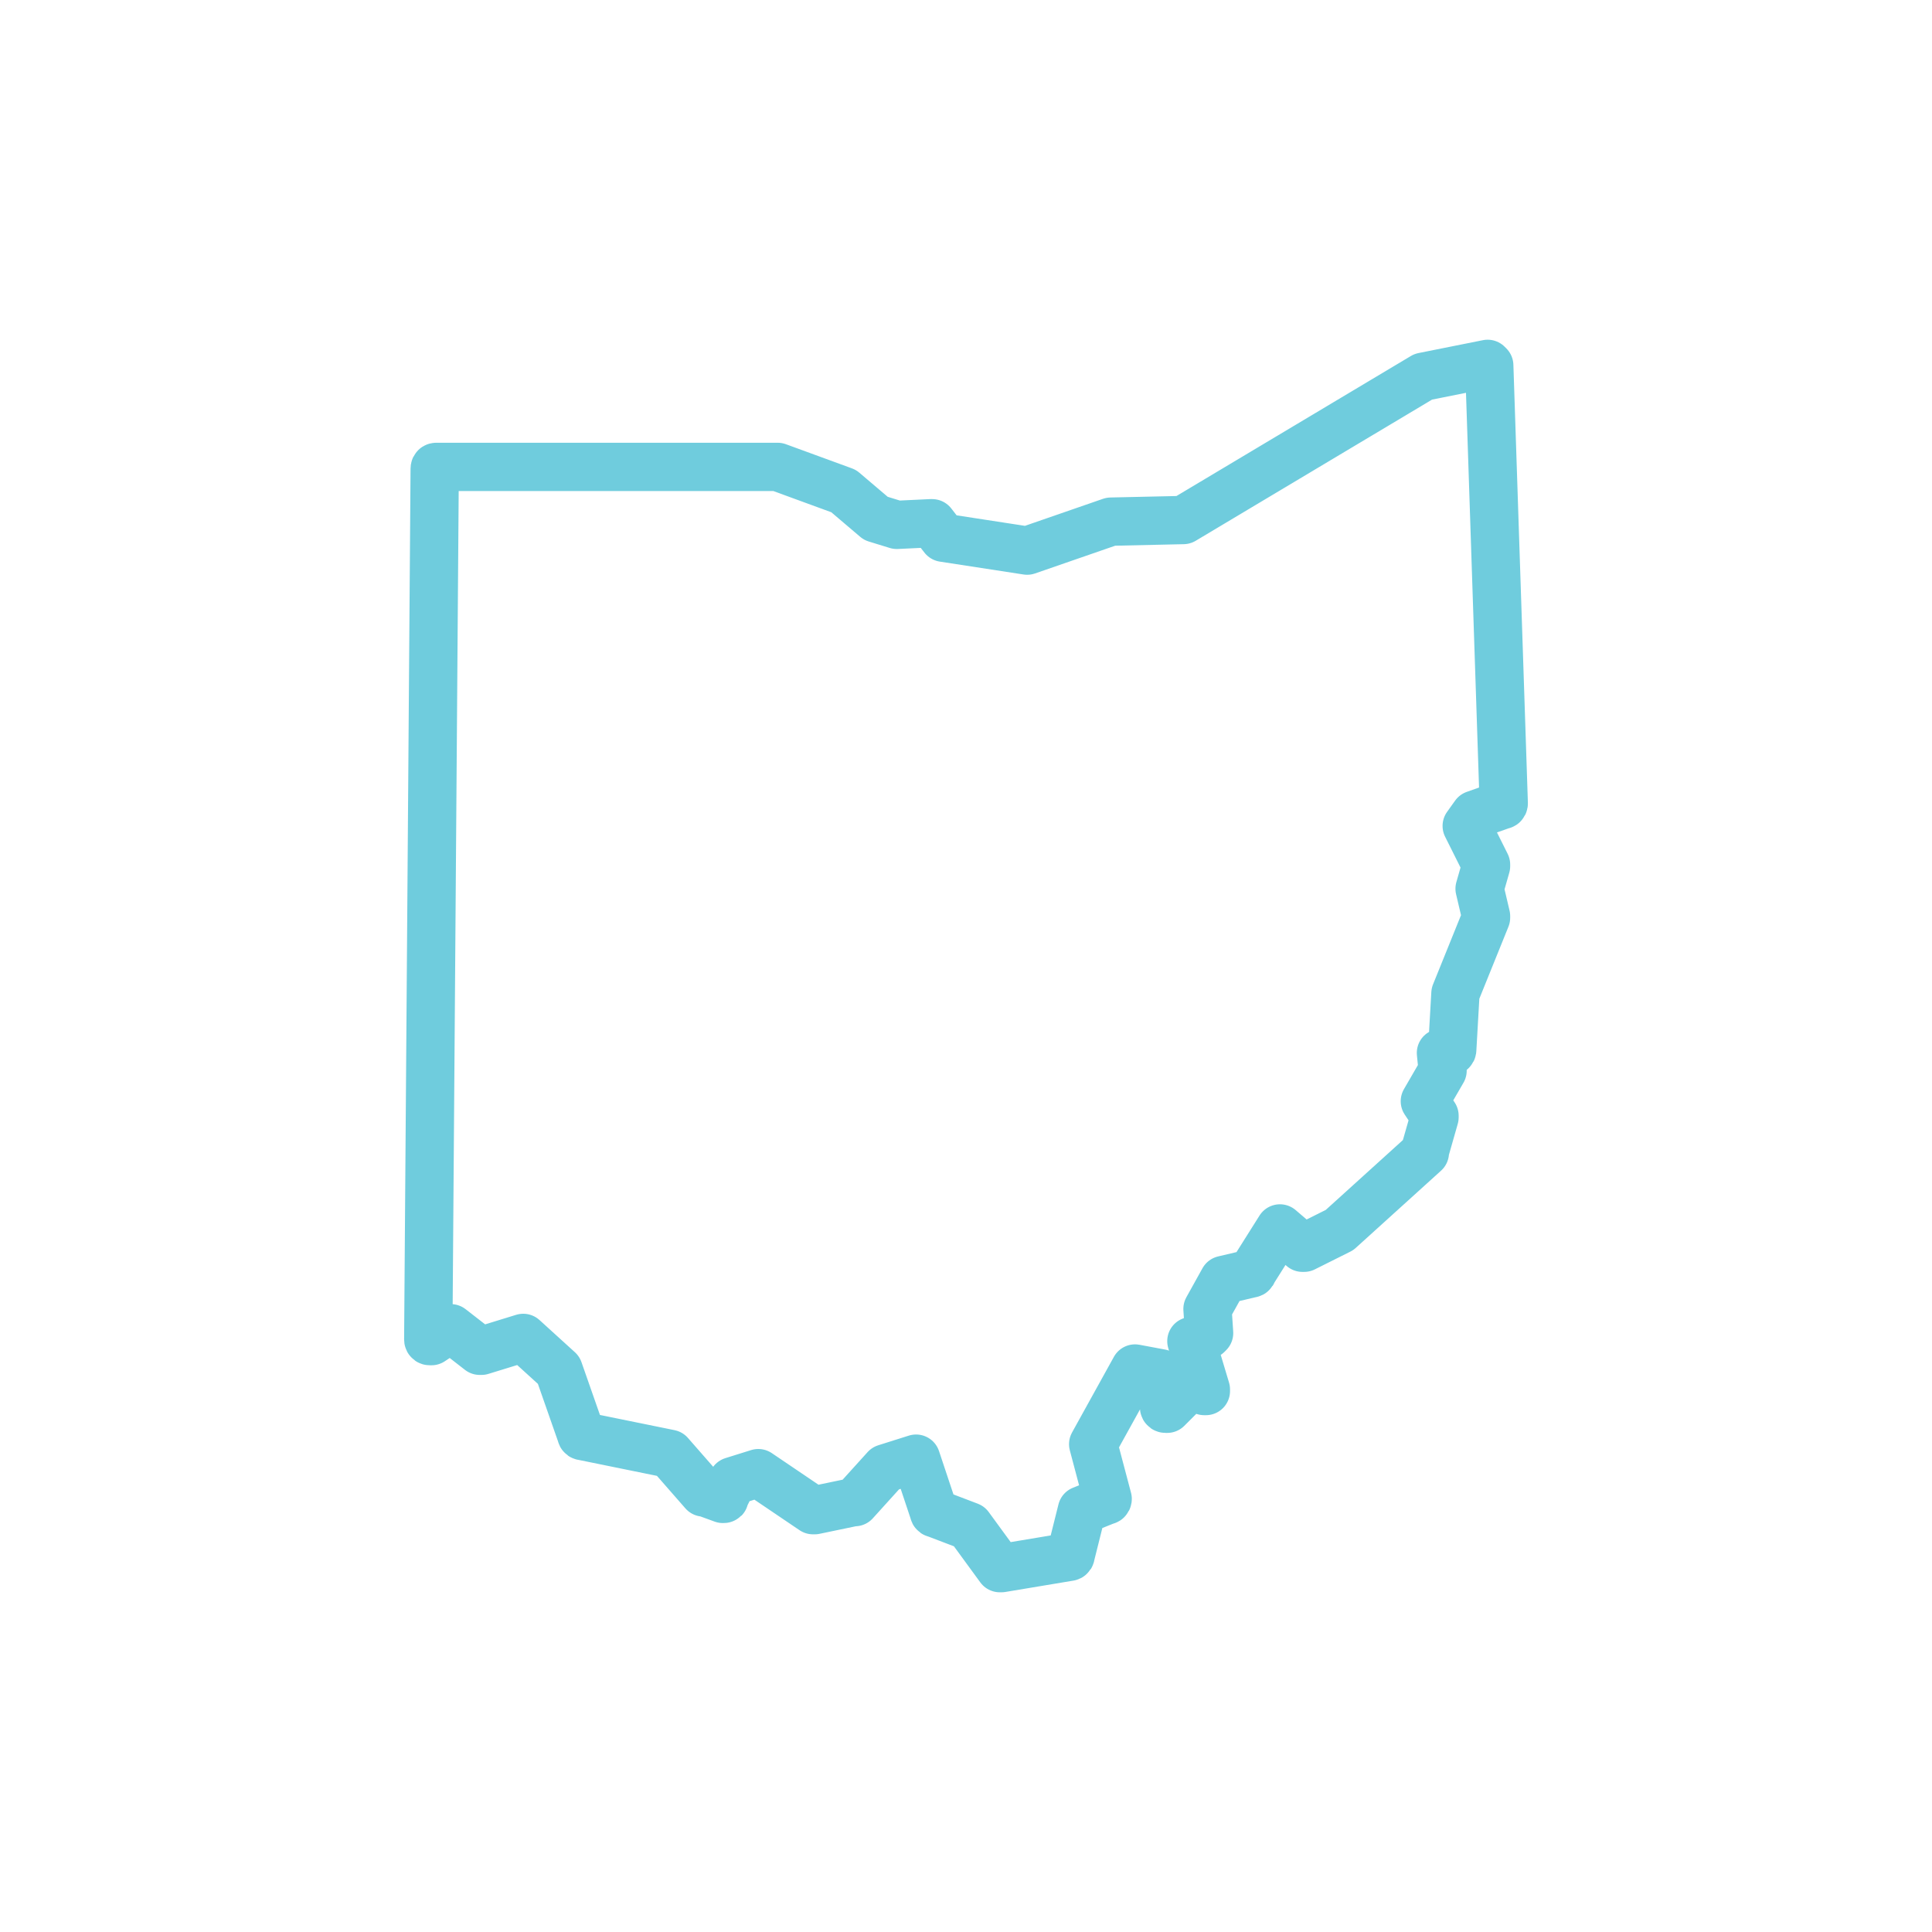 <?xml version="1.0" encoding="utf-8"?>
<!-- Generator: Adobe Illustrator 28.2.0, SVG Export Plug-In . SVG Version: 6.00 Build 0)  -->
<svg version="1.1" id="Layer_1" xmlns="http://www.w3.org/2000/svg" xmlns:xlink="http://www.w3.org/1999/xlink" x="0px" y="0px"
	 viewBox="0 0 120 120" style="enable-background:new 0 0 120 120;" xml:space="preserve">
<style type="text/css">
	.st0{fill:none;stroke:#6FCCDD;stroke-width:3;stroke-linecap:square;stroke-linejoin:round;stroke-miterlimit:10;}
</style>
<path class="st0" d="M92.5,22.7L92.5,22.7c-0.1-0.1-0.1-0.1-0.1-0.1l-4,0.8l0,0l-14.9,8.9L69,32.4l0,0l-5.2,1.8l-5.2-0.8l-0.7-0.9
	h-0.1l-2.1,0.1l-1.3-0.4l-2-1.7l0,0L48.3,29l0,0H27.1C27,29,27,29.1,27,29.1l-0.4,54.1c0,0,0,0.1,0.1,0.1h0.1l1.2-0.8l1.8,1.4h0.1
	l2.6-0.8l2.2,2l1.4,4c0,0,0,0.1,0.1,0.1l5.4,1.1l2.1,2.4c0,0,0,0,0.1,0l1.1,0.4c0.1,0,0.1,0,0.1-0.1l0.5-1l1.6-0.5l3.4,2.3h0.1
	l2.4-0.5c0,0,0,0,0.1,0l1.9-2.1l1.9-0.6l1.1,3.3c0,0,0,0.1,0.1,0.1l2.1,0.8l1.9,2.6h0.1l0,0l4.2-0.7c0,0,0.1,0,0.1-0.1l0.7-2.8
	l1.5-0.6c0.1,0,0.1-0.1,0.1-0.1l-0.9-3.4l2.6-4.7l1.6,0.3l0.2,2.1c0,0,0,0.1,0.1,0.1h0.1l1.4-1.4l0.9,0.3h0.1v-0.1l-0.9-3l1-0.4
	l0.1-0.1L75,81.3l1-1.8l1.7-0.4c0,0,0.1,0,0.1-0.1l1.7-2.7l1.4,1.2H81l2.2-1.1l0,0l5.3-4.8c0,0,0,0,0-0.1l0.6-2.1v-0.1l-0.6-0.9
	l1.1-1.9c0,0,0,0,0-0.1l-0.1-1l0.6-0.1c0.1,0,0.1-0.1,0.1-0.1l0.2-3.5l1.9-4.7v-0.1l-0.4-1.7l0.4-1.4v-0.1l-1.2-2.4l0.5-0.7l1.7-0.6
	l0,0c0.1,0,0.1-0.1,0.1-0.1L92.5,22.7z"/>
</svg>
